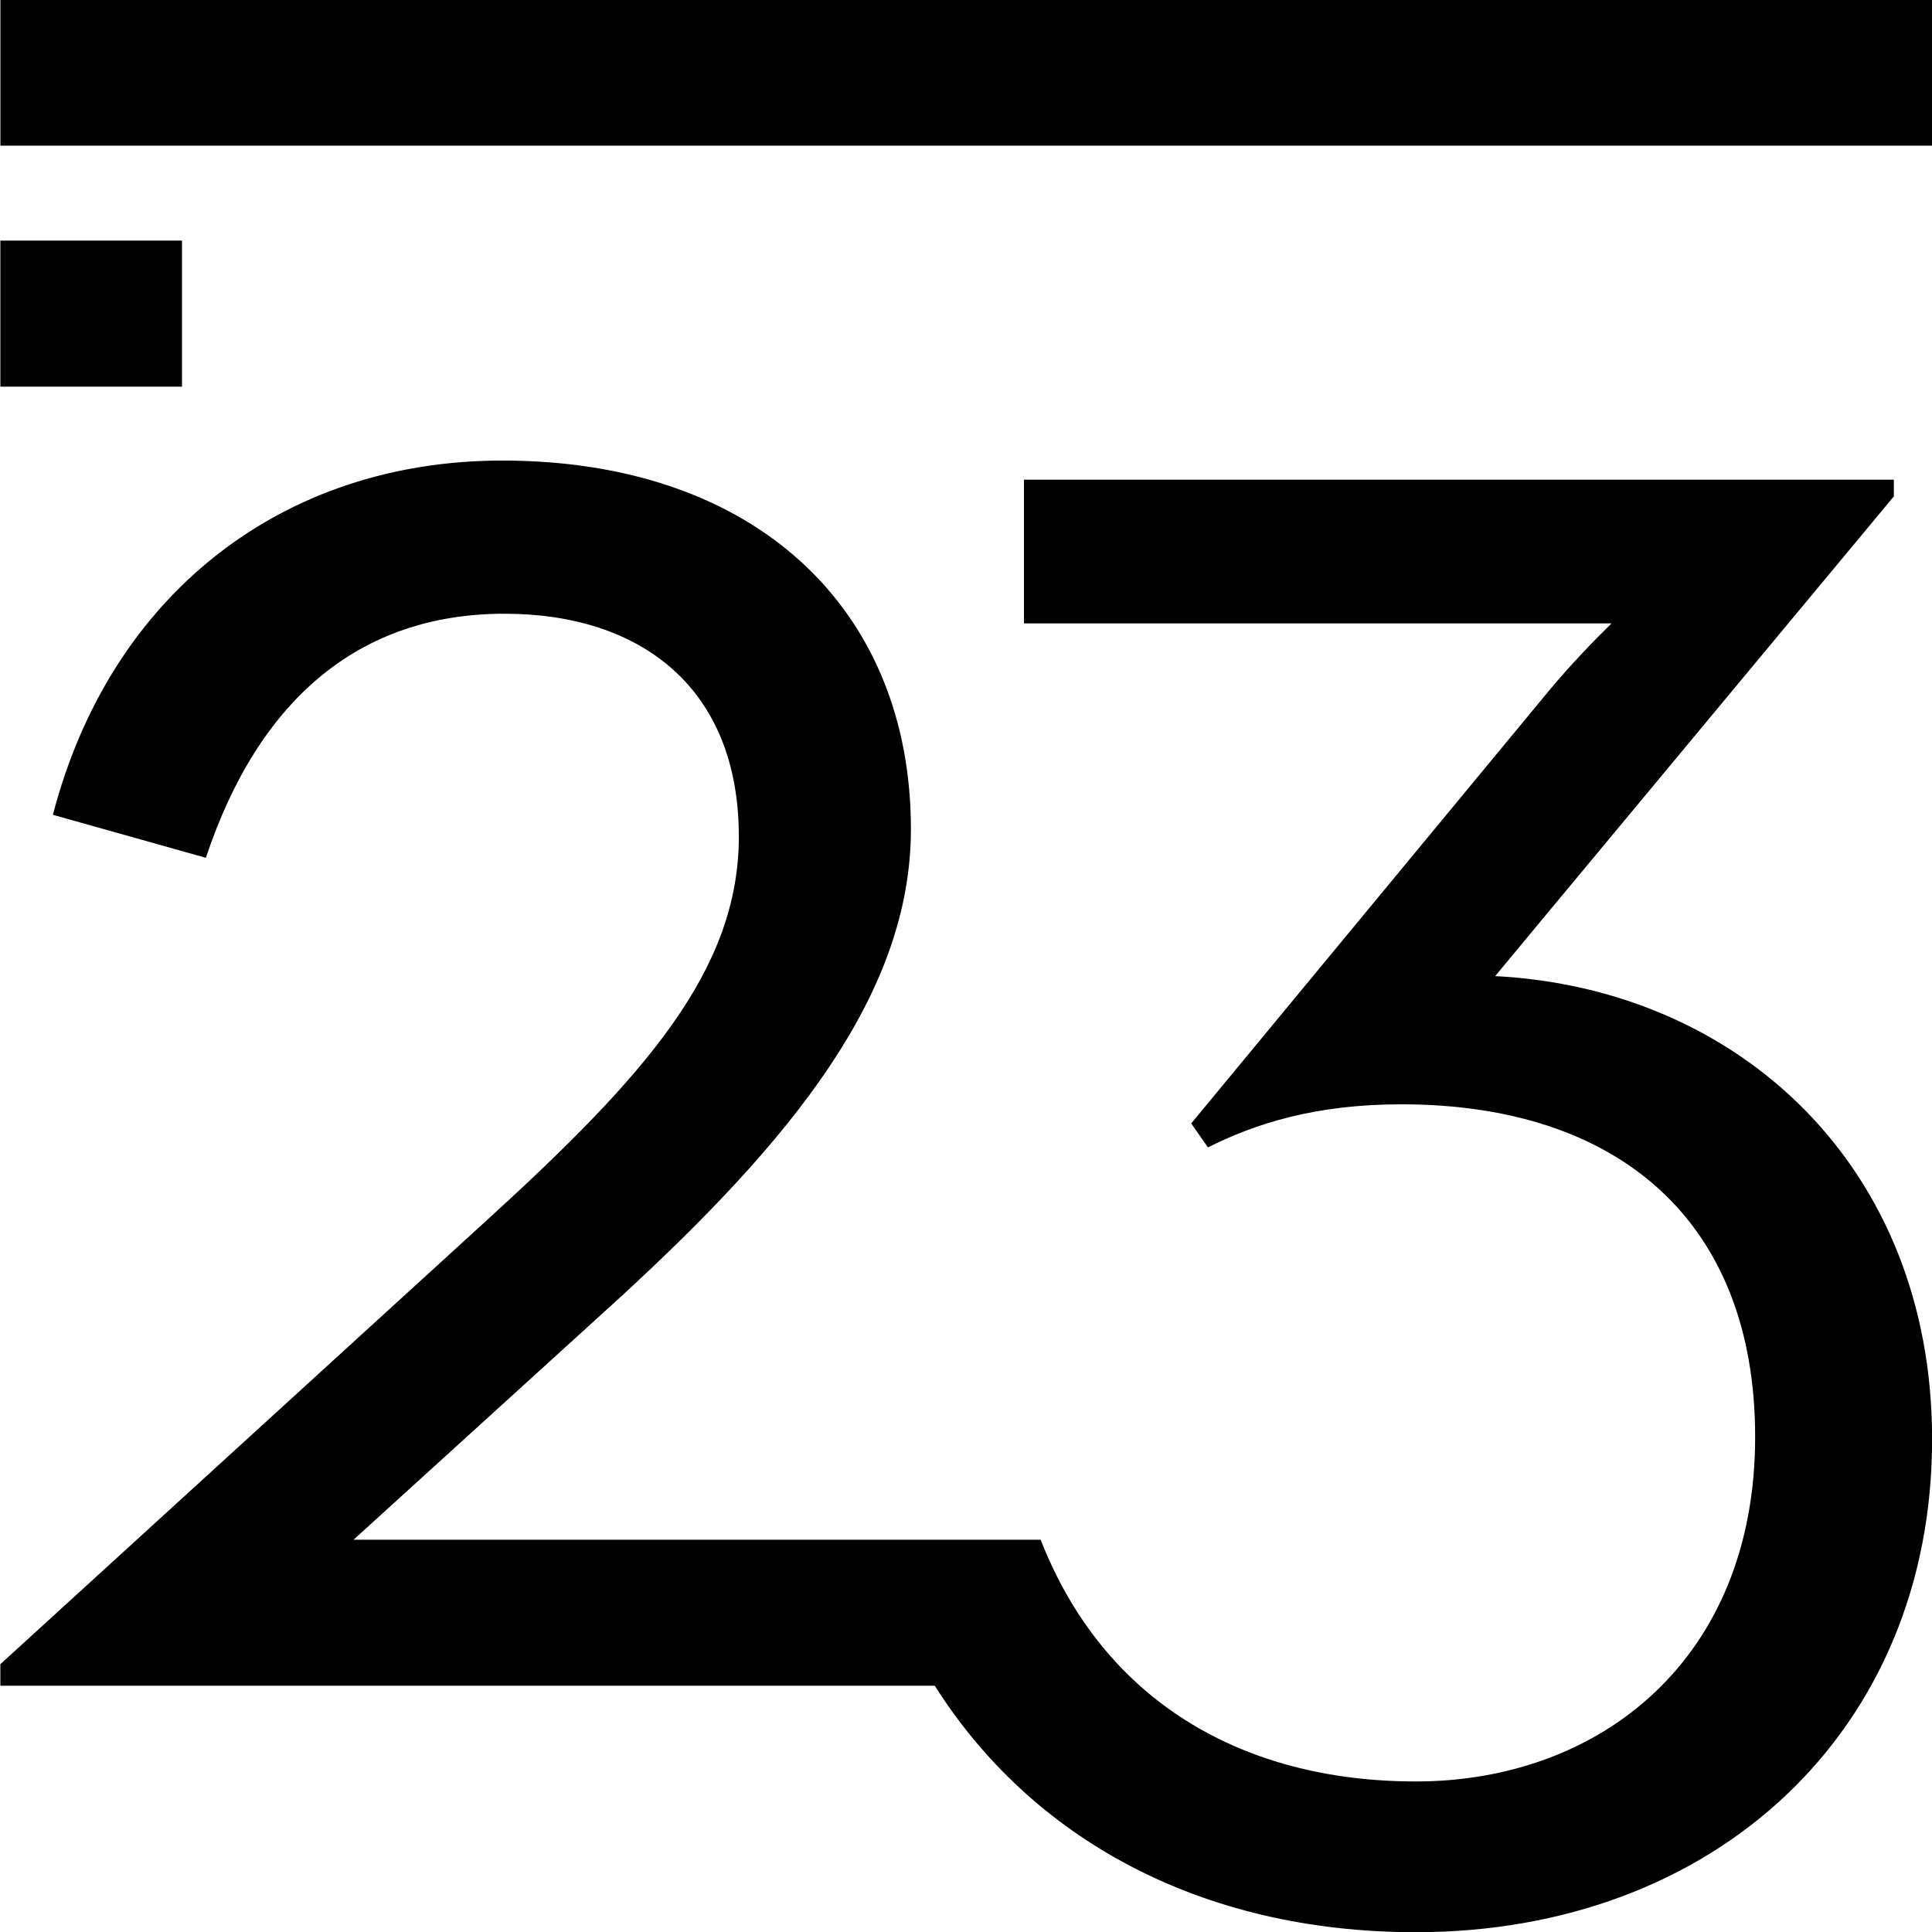 <svg xmlns="http://www.w3.org/2000/svg" preserveAspectRatio="xMidYMid" width="39" height="39" viewBox="0 0 39 39"><path d="M.007-.007H39V2.94H.008V-.007zm3.667 7.812H.007V4.857h3.667v2.948zm11.24 9.076c0-2.994-1.977-4.492-4.728-4.492-2.942 0-4.968 1.74-6.03 4.927l-3.088-.868C2.226 12 5.7 9.297 10.138 9.297c5.114 0 8.25 2.994 8.25 7.44 0 3.332-2.412 6.278-5.885 9.466l-2.106 1.915-3.26 2.963h13.87c1.264 3.237 4.052 4.88 7.573 4.88 3.716 0 6.85-2.463 6.85-6.955 0-4.348-2.75-6.714-7.14-6.714-1.735 0-2.942.386-3.906.87l-.338-.484 7.188-8.694c.474-.577 1.014-1.123 1.297-1.4H20.67V9.683h17.56v.337l-2.208 2.656-2.732 3.287-2.008 2.415-1.1 1.326c4.902.253 8.82 3.828 8.82 9.35 0 5.893-4.39 9.95-10.422 9.95-4.375 0-7.774-1.914-9.71-4.975H.007v-.435L9.8 24.657c3.233-2.946 5.115-5.072 5.115-7.776z"/></svg>
